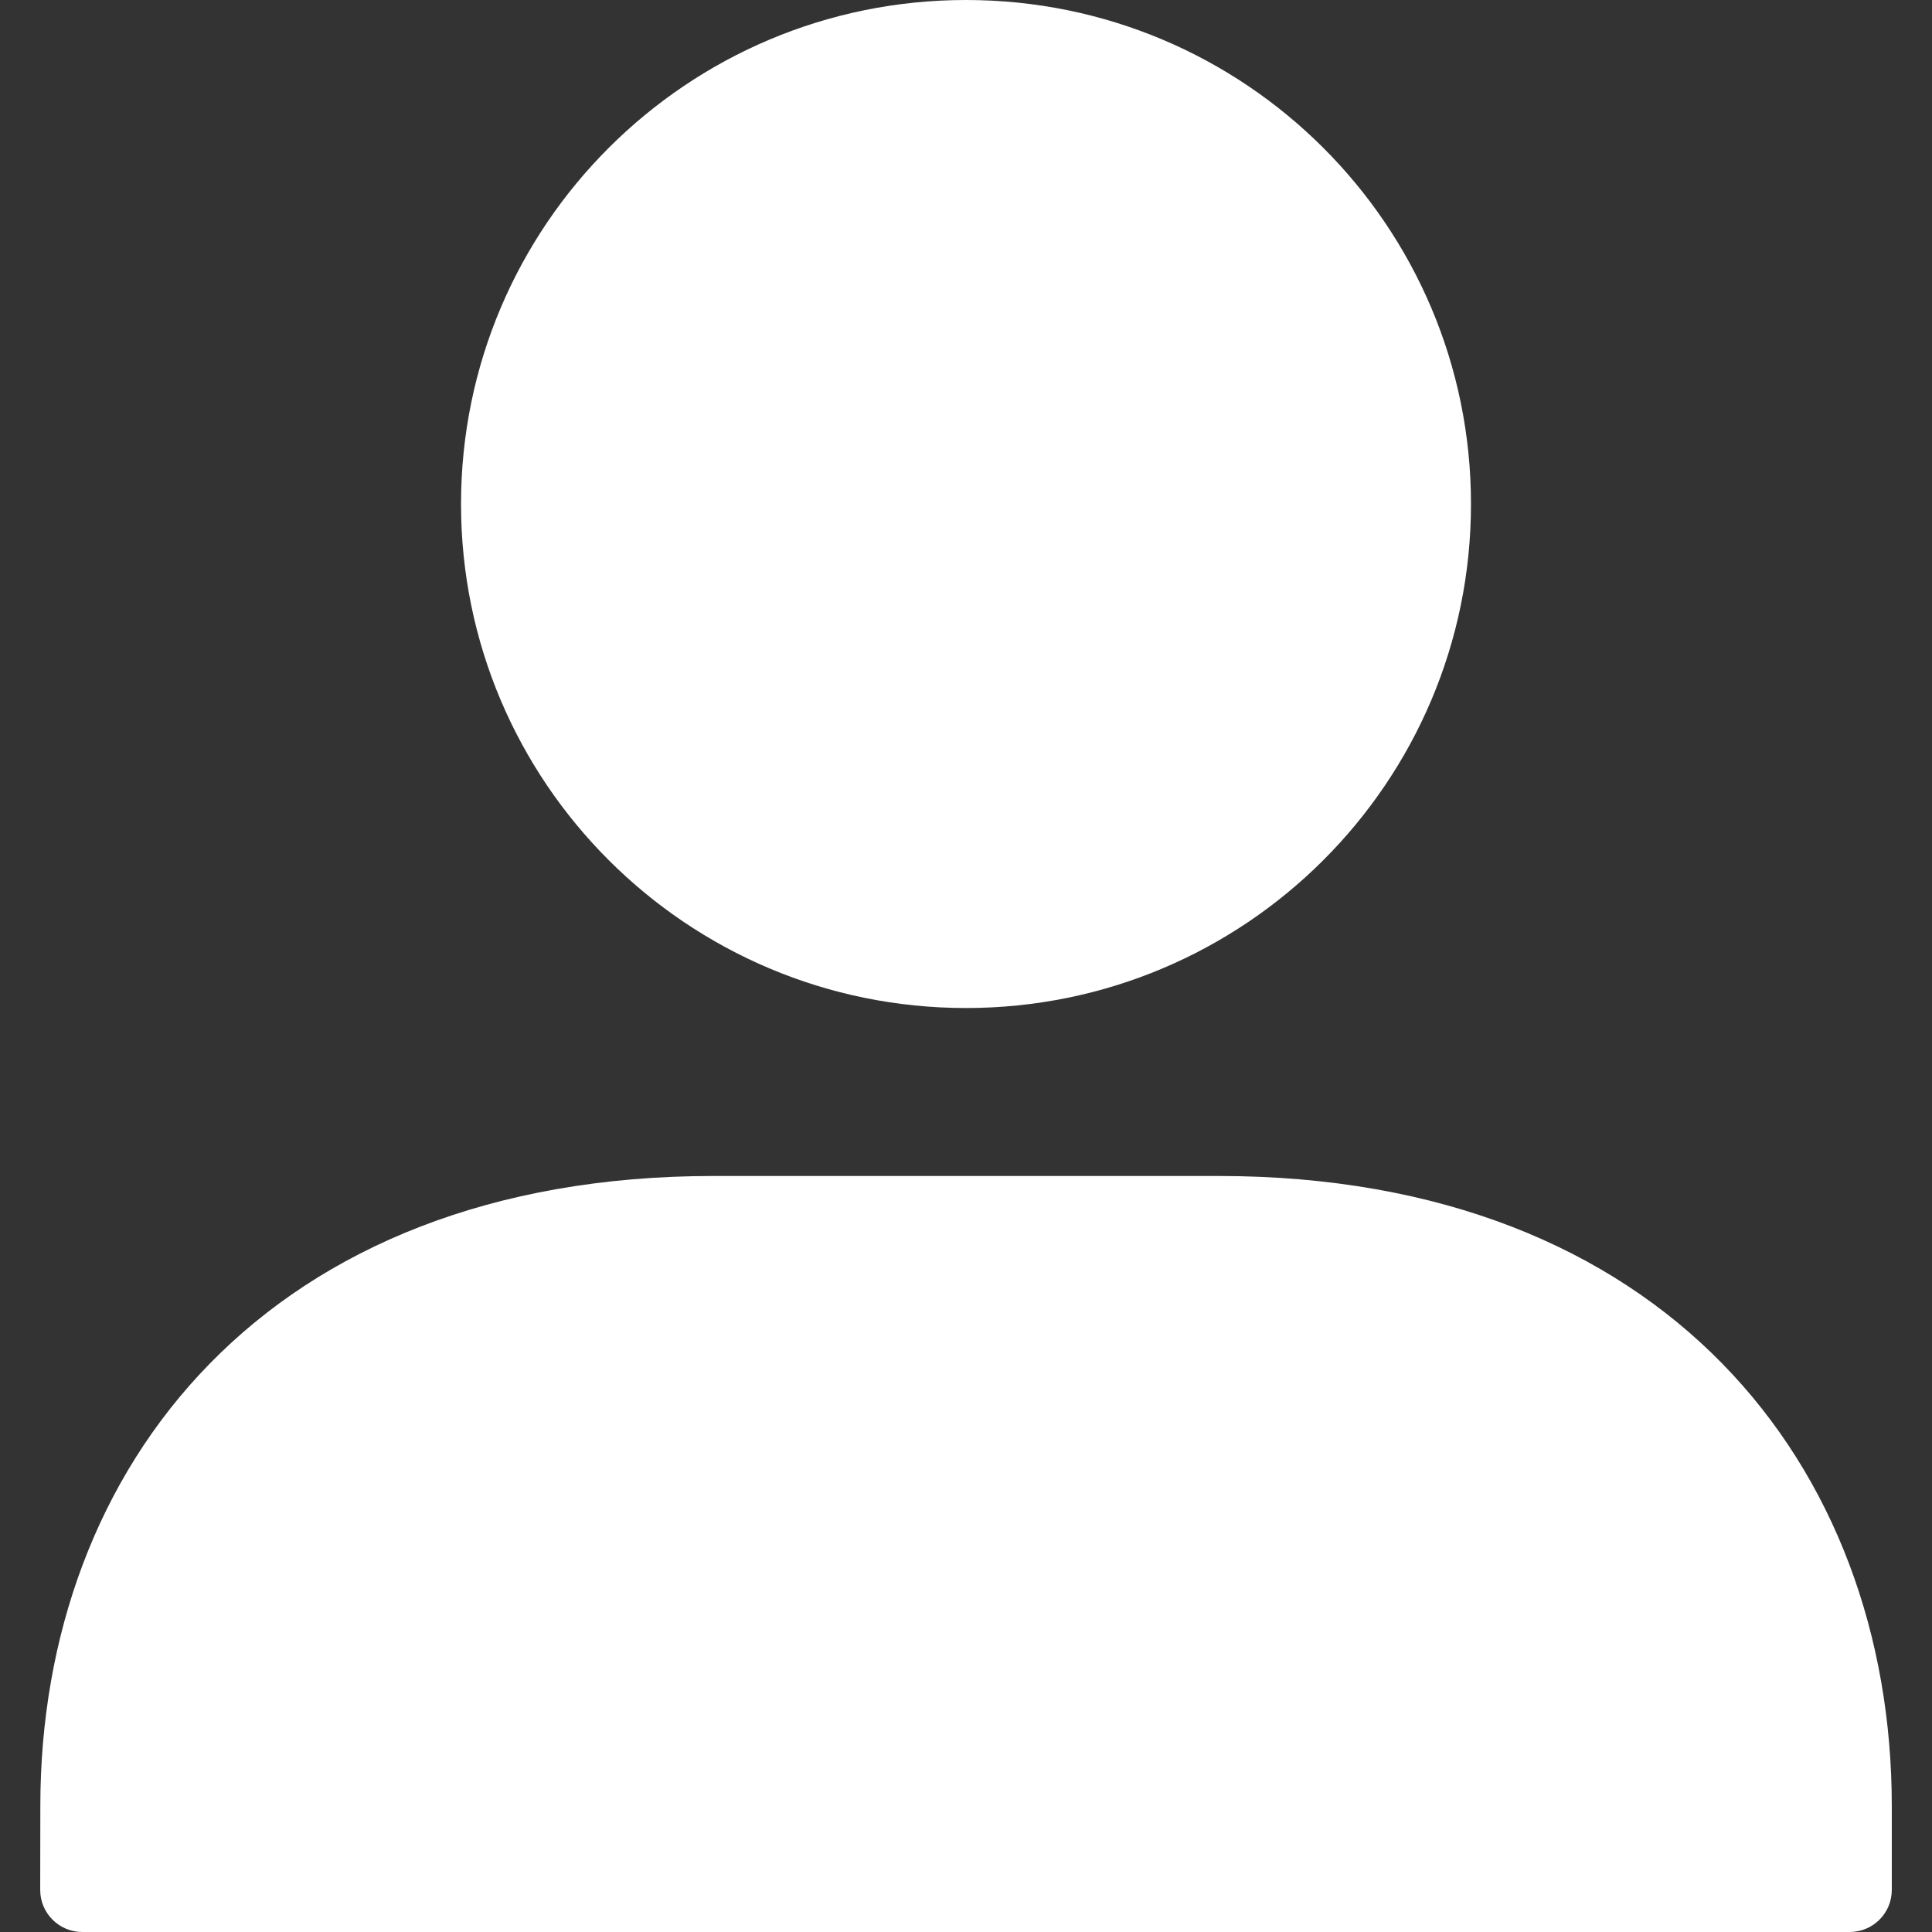 <?xml version="1.0" encoding="UTF-8"?> <svg xmlns="http://www.w3.org/2000/svg" width="16" height="16" viewBox="0 0 16 16" fill="none"><rect x="0" y="0" width="16" height="16" fill="#333333" stroke="none"/><g clip-path="url(#clip0_17_2)"><path d="M8 8.348C10.31 8.348 12.182 6.479 12.182 4.174C12.182 1.869 10.31 0 8 0C5.691 0 3.818 1.869 3.818 4.174C3.818 6.479 5.691 8.348 8 8.348ZM0.333 15.652C0.333 15.844 0.489 16 0.682 16H15.318C15.511 16 15.667 15.844 15.667 15.652V14.957C15.667 12.143 13.782 9.739 10.091 9.739H5.909C2.218 9.739 0.334 12.143 0.334 14.957L0.333 15.652Z" fill="white"></path></g><defs><clipPath id="clip0_17_2"><rect width="16" height="16" fill="white"></rect></clipPath></defs></svg> 